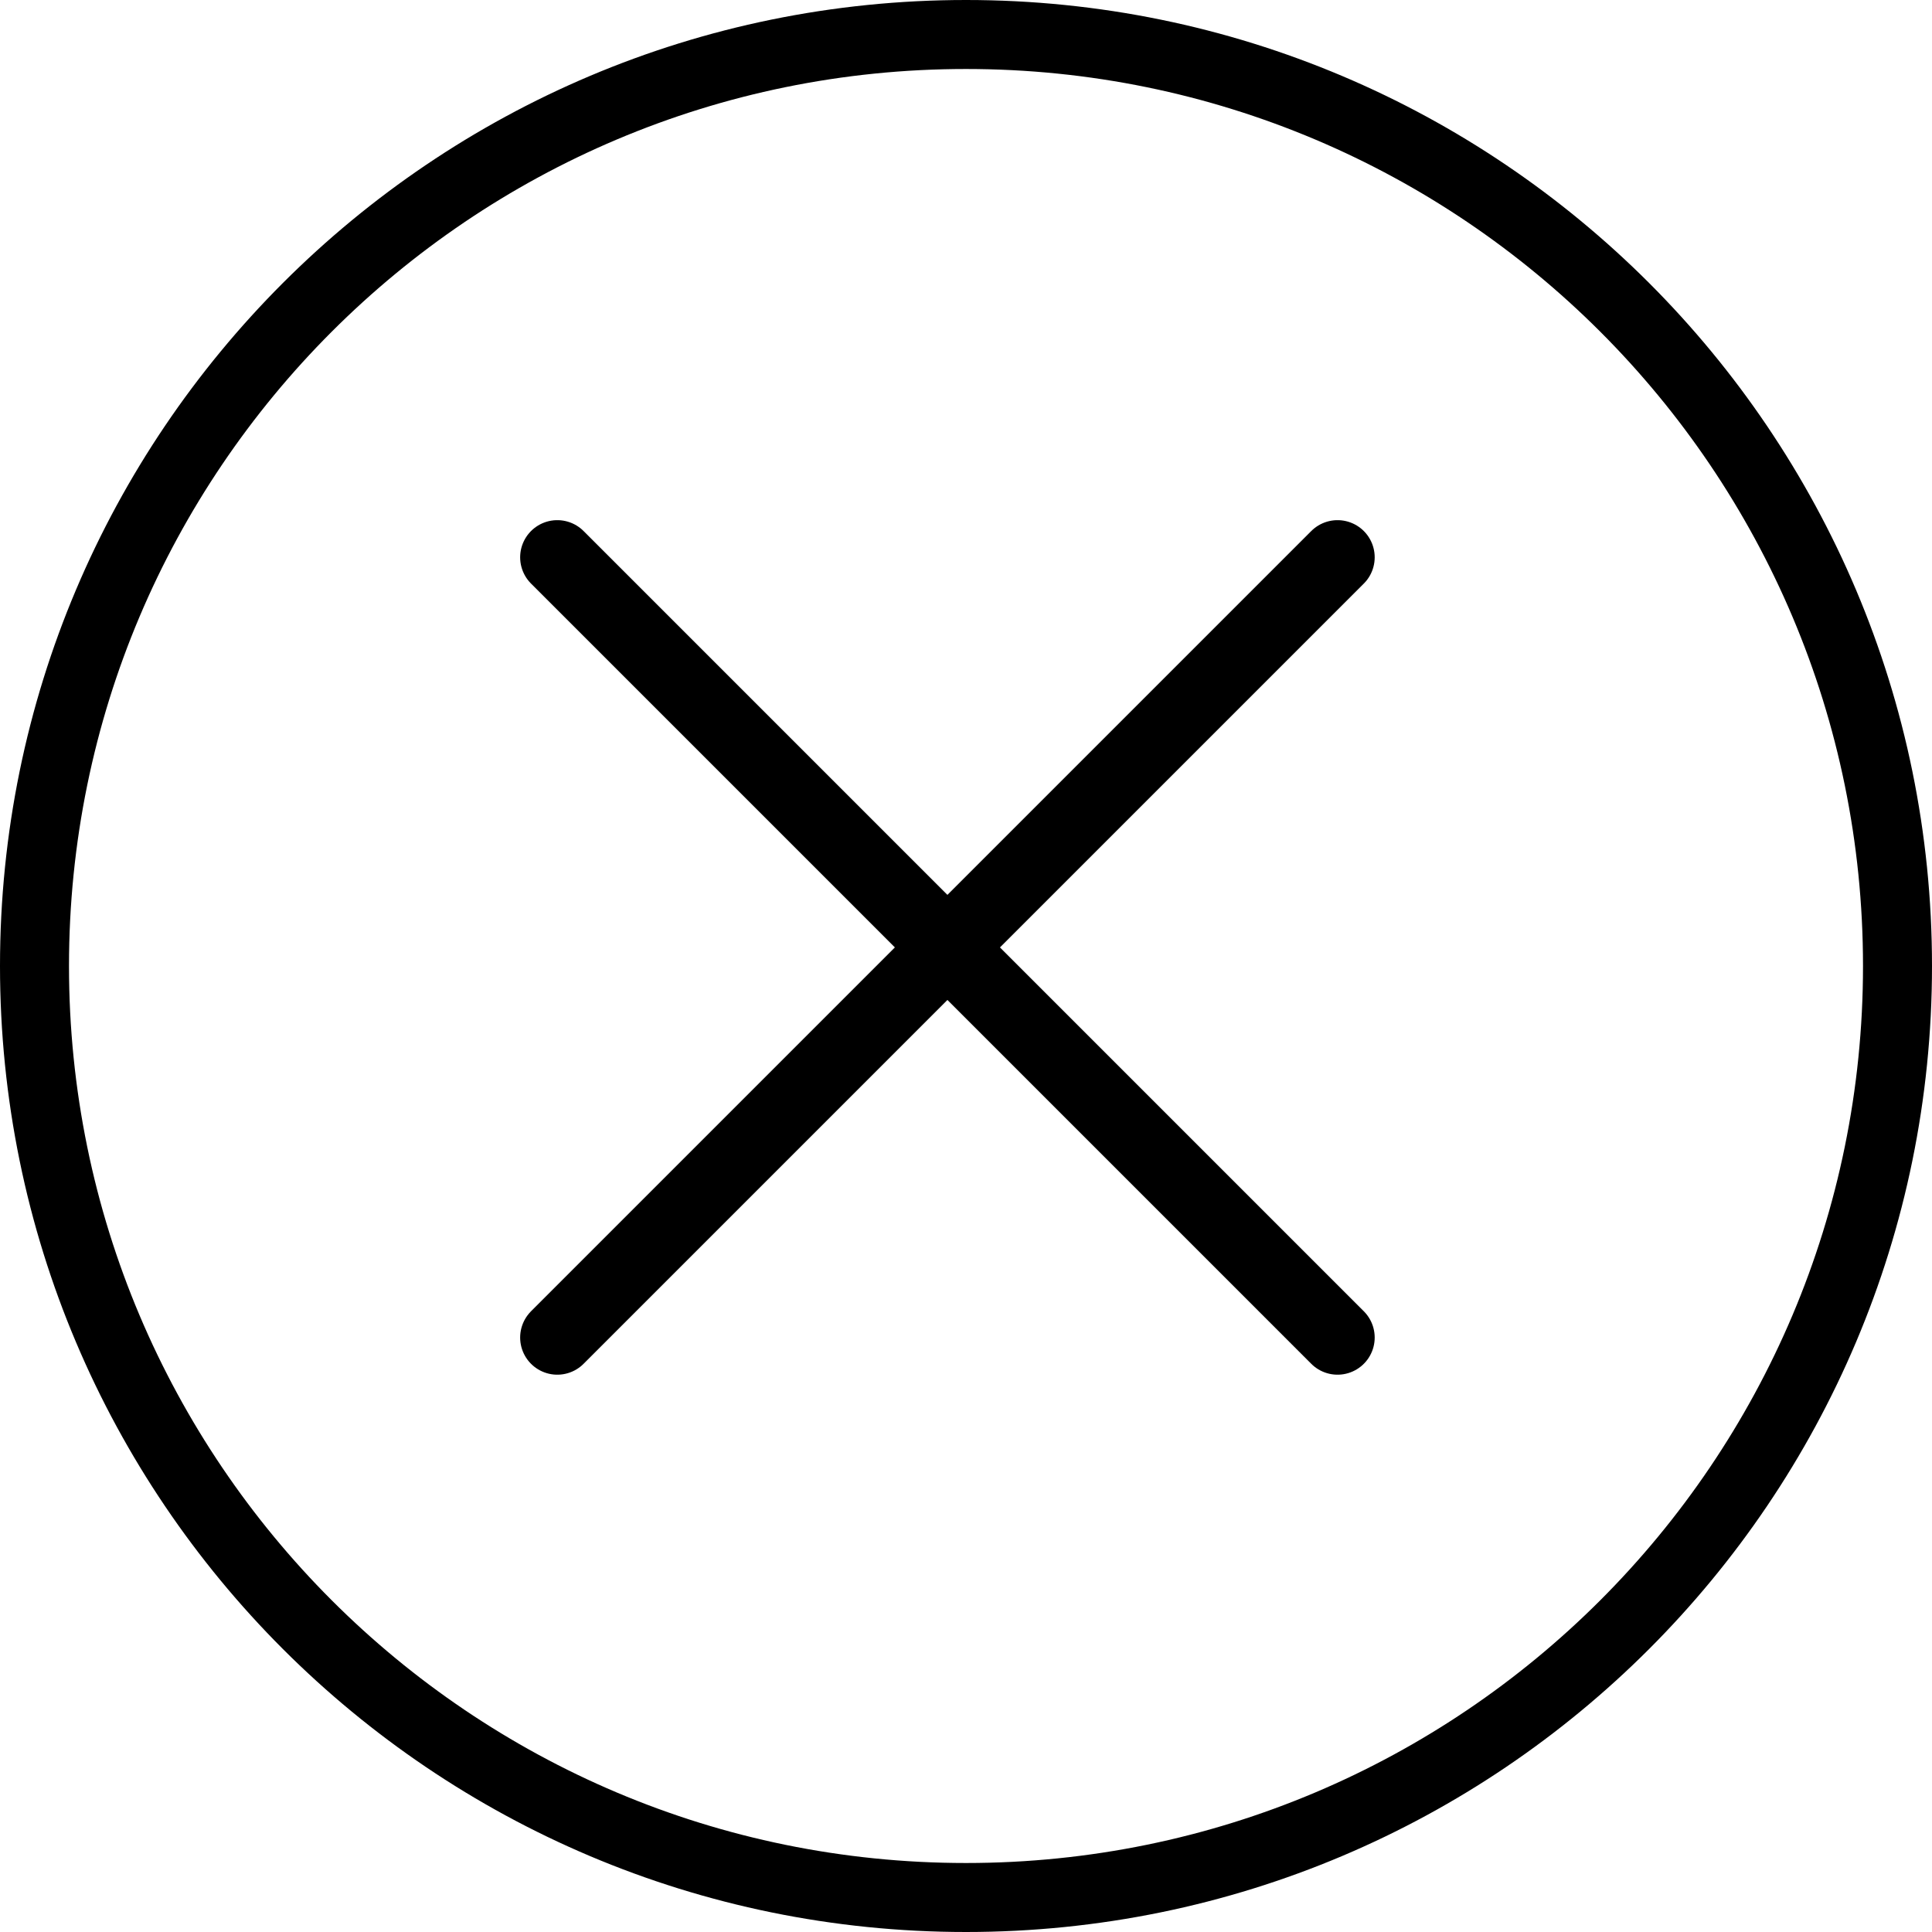 <svg width="52" height="52" viewBox="0 0 52 52" fill="none" xmlns="http://www.w3.org/2000/svg">
<path fill-rule="evenodd" clip-rule="evenodd" d="M26 1.857C12.666 1.857 1.857 12.666 1.857 26C1.857 39.334 12.666 50.143 26 50.143C39.334 50.143 50.143 39.334 50.143 26C50.143 12.666 39.334 1.857 26 1.857ZM0 26C0 11.641 11.641 0 26 0C40.359 0 52 11.641 52 26C52 40.359 40.359 52 26 52C11.641 52 0 40.359 0 26Z" fill="black"/>
<path d="M15 15L36 36" stroke="black" stroke-width="2" stroke-linecap="round"/>
<path d="M36 15L15 36" stroke="black" stroke-width="2" stroke-linecap="round"/>
</svg>
